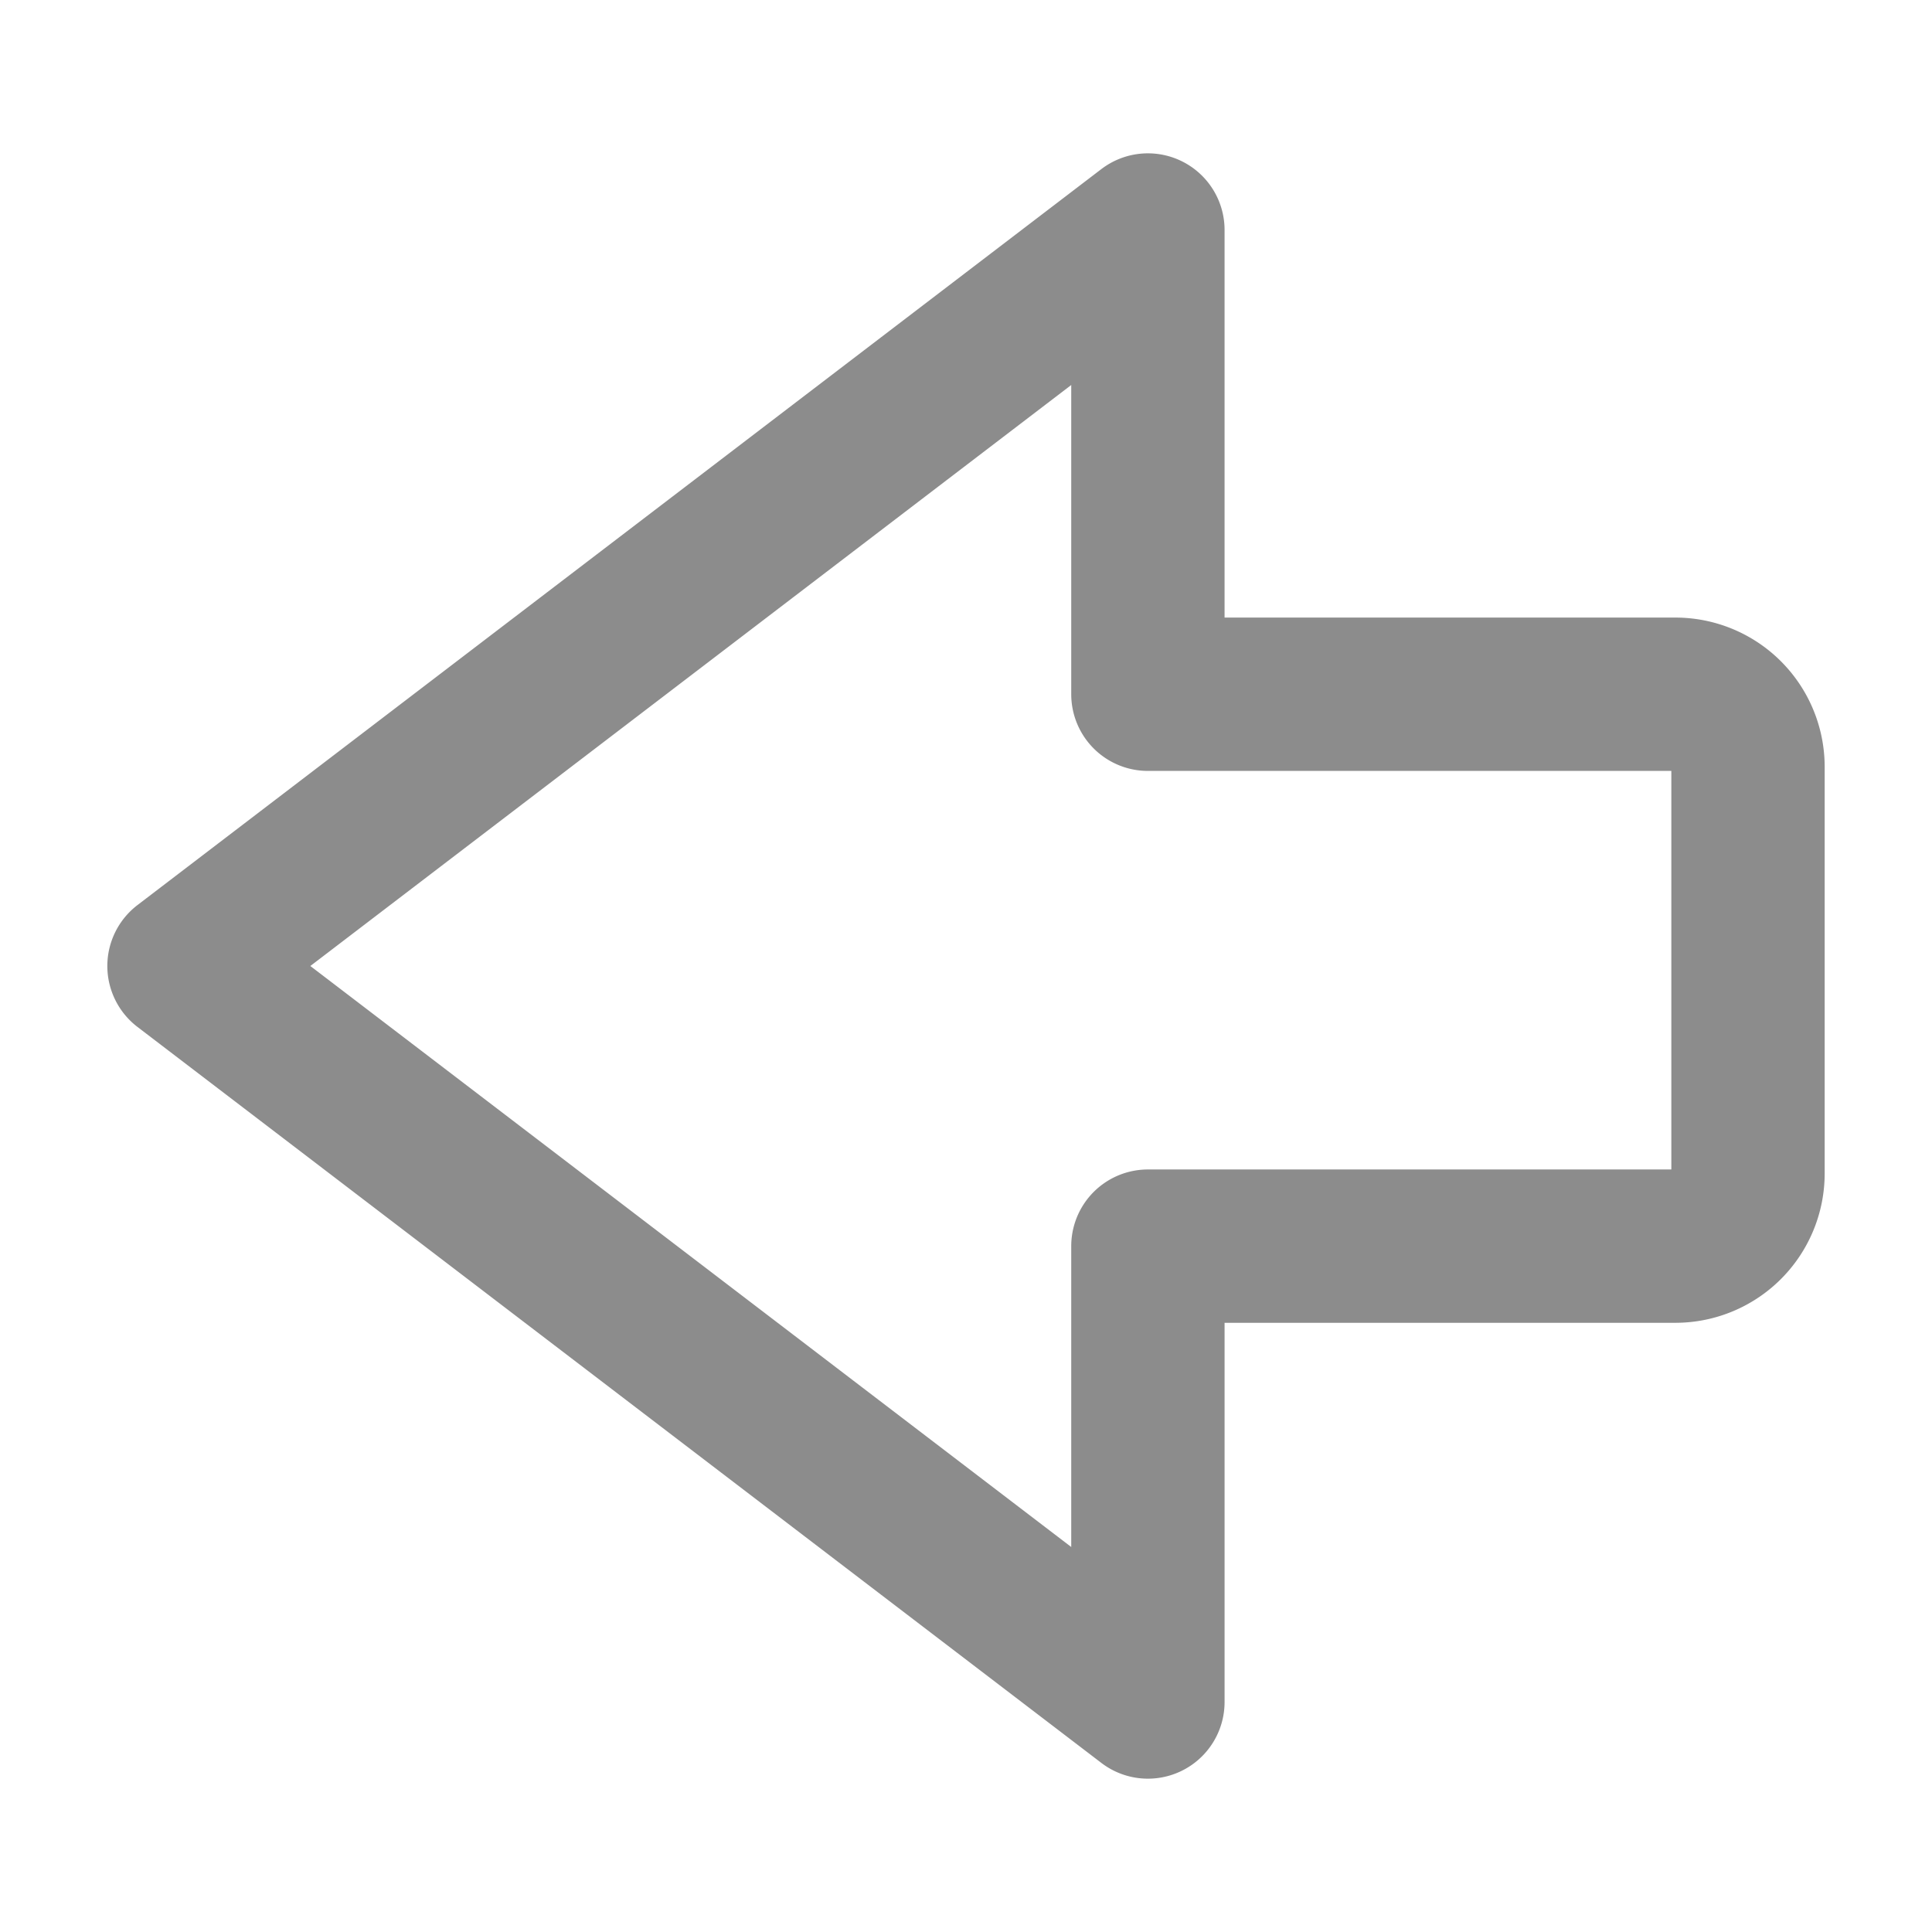 <svg xmlns="http://www.w3.org/2000/svg" viewBox="0 0 378 378"><defs><style>.cls-1,.cls-2{fill:none;}.cls-1{stroke:#8c8c8c;stroke-linecap:round;stroke-linejoin:round;stroke-width:30px;}</style></defs><title>Asset 18</title><g id="Layer_2" data-name="Layer 2"><g id="goback"><path class="cls-1" d="M224.59,243.81V333L130.3,261,36,189l94.3-72,94.29-72v90.81m0,108H327.83A14.22,14.22,0,0,0,342,229.63V150a14.21,14.21,0,0,0-14.17-14.17H224.59"/><rect class="cls-2" width="378" height="378" rx="12"/></g></g></svg>